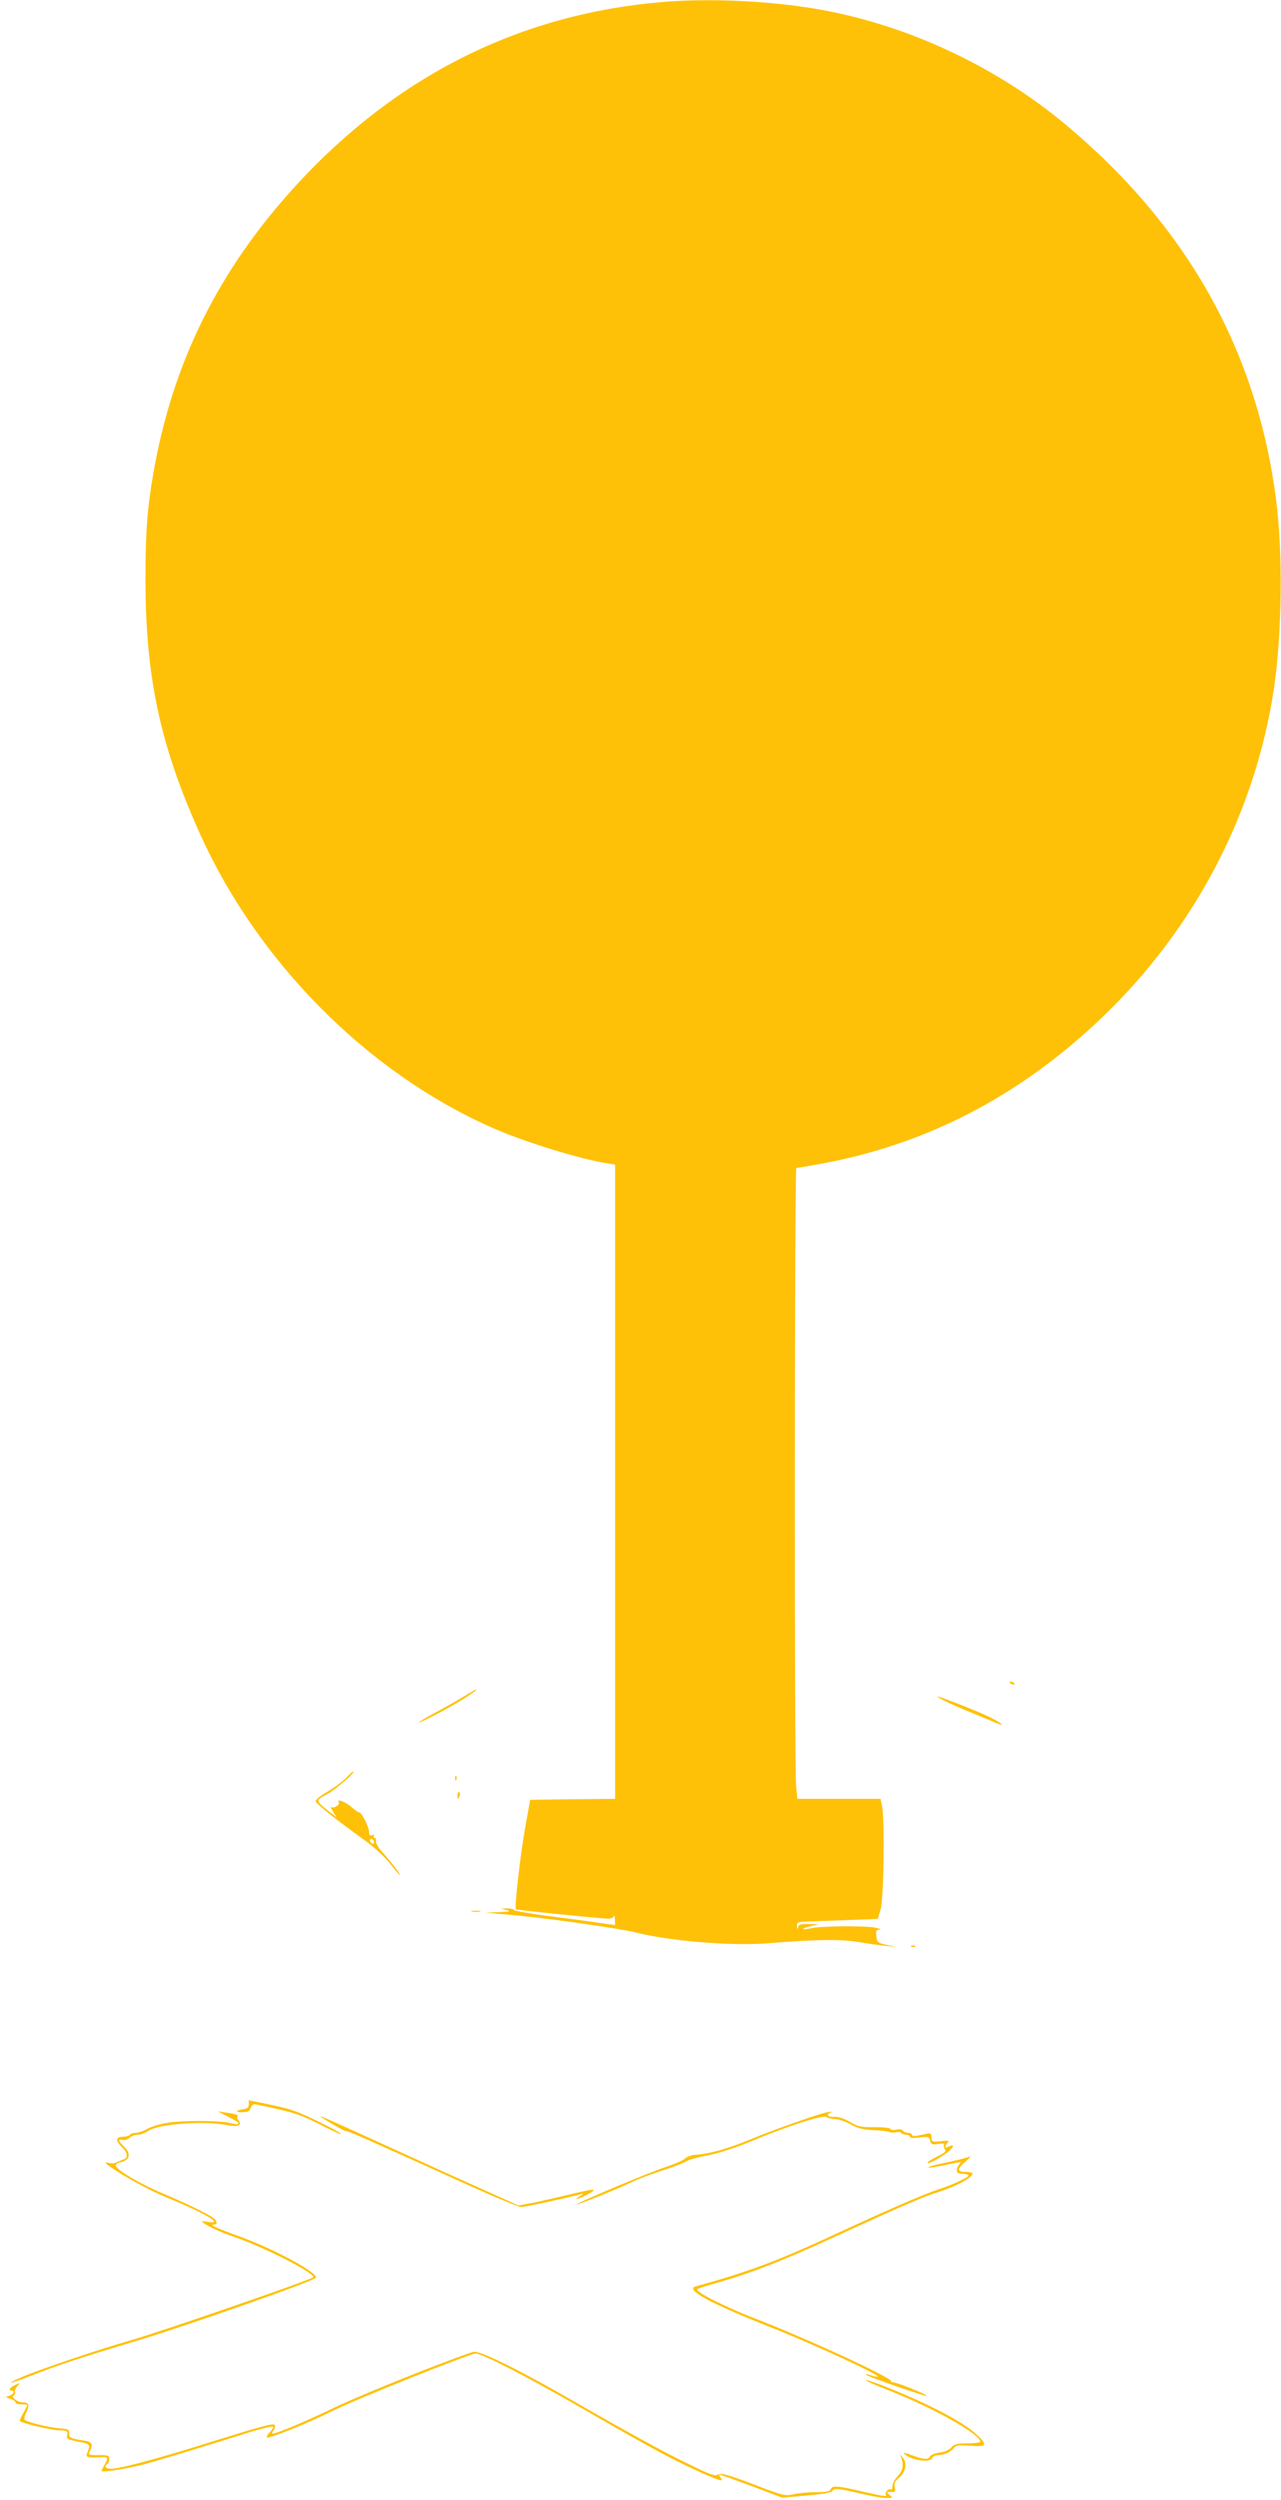 <?xml version="1.0" standalone="no"?>
<!DOCTYPE svg PUBLIC "-//W3C//DTD SVG 20010904//EN"
 "http://www.w3.org/TR/2001/REC-SVG-20010904/DTD/svg10.dtd">
<svg version="1.0" xmlns="http://www.w3.org/2000/svg"
 width="656pt" height="1280pt" viewBox="0 0 656 1280"
 preserveAspectRatio="xMidYMid meet">
<g transform="translate(0,1280) scale(0.1,-0.1)"
fill="#ffc107" stroke="none">
<path d="M3395 12790 c-731 -61 -1362 -376 -1878 -938 -398 -434 -634 -910
-732 -1477 -31 -178 -40 -299 -40 -540 0 -505 76 -856 283 -1313 296 -650 850
-1208 1479 -1490 166 -75 456 -165 601 -188 l42 -7 0 -1623 0 -1624 -217 -2
-218 -3 -27 -150 c-25 -143 -54 -402 -46 -411 4 -3 374 -41 460 -47 26 -1 39
2 42 13 2 8 4 1 5 -16 l1 -30 -82 11 c-46 7 -163 23 -260 35 -98 13 -178 27
-178 32 0 4 -15 7 -32 7 l-33 -1 30 -8 c24 -6 15 -8 -40 -10 l-70 -3 95 -8
c182 -14 584 -70 679 -94 171 -43 484 -69 666 -55 262 21 378 22 470 7 50 -8
115 -18 145 -20 l55 -6 -52 11 c-48 10 -51 12 -55 44 -3 29 -1 34 17 35 11 1
0 5 -25 10 -57 10 -273 8 -324 -3 -21 -5 -41 -7 -43 -4 -3 2 15 9 39 14 l43
10 -52 1 c-41 1 -52 -2 -56 -16 -4 -14 -5 -12 -6 5 -1 19 4 22 42 23 23 1 116
5 207 8 l165 6 15 50 c16 56 21 459 7 528 l-8 37 -213 0 -213 0 -6 67 c-10
101 -8 3163 1 3163 5 0 58 9 118 20 546 98 1029 349 1449 752 477 457 786
1052 880 1691 40 277 45 686 10 957 -98 764 -456 1403 -1079 1923 -376 314
-859 532 -1337 601 -232 34 -505 44 -724 26z"/>
<path d="M5170 4186 c0 -2 7 -7 16 -10 8 -3 12 -2 9 4 -6 10 -25 14 -25 6z"/>
<path d="M2375 4114 c-33 -20 -100 -58 -150 -85 -99 -53 -109 -67 -15 -19 109
55 247 140 228 140 -2 0 -30 -16 -63 -36z"/>
<path d="M4800 4114 c0 -6 77 -43 163 -78 45 -19 105 -43 132 -55 69 -29 29 2
-45 36 -72 33 -250 102 -250 97z"/>
<path d="M1771 3696 c-18 -18 -61 -50 -97 -71 -39 -23 -61 -42 -57 -49 13 -21
105 -93 257 -203 43 -31 99 -83 124 -115 25 -32 47 -58 50 -58 7 0 -48 71 -88
115 -21 22 -36 48 -35 58 2 9 -1 17 -6 17 -6 0 -7 4 -4 10 3 6 -1 7 -9 4 -12
-4 -16 0 -16 15 0 27 -37 101 -50 101 -5 0 -25 14 -43 30 -32 28 -76 42 -62
21 7 -12 -29 -33 -41 -23 -4 4 0 -6 11 -23 l18 -29 -40 31 c-68 54 -68 55 -9
86 43 23 152 117 135 117 -3 0 -20 -15 -38 -34z m144 -334 c-8 -8 -25 10 -19
20 4 6 9 5 15 -3 4 -7 6 -15 4 -17z"/>
<path d="M2331 3694 c0 -11 3 -14 6 -6 3 7 2 16 -1 19 -3 4 -6 -2 -5 -13z"/>
<path d="M2343 3609 c-2 -23 3 -25 10 -4 4 8 3 16 -1 19 -4 3 -9 -4 -9 -15z"/>
<path d="M2418 3013 c12 -2 30 -2 40 0 9 3 -1 5 -23 4 -22 0 -30 -2 -17 -4z"/>
<path d="M4668 2833 c7 -3 16 -2 19 1 4 3 -2 6 -13 5 -11 0 -14 -3 -6 -6z"/>
<path d="M1274 2026 c1 -16 -7 -22 -34 -26 -19 -3 -30 -8 -25 -11 9 -5 17 -5
52 -1 6 1 15 11 18 22 5 14 13 19 28 15 184 -38 223 -50 323 -101 58 -30 109
-53 111 -50 3 2 -51 32 -119 65 -99 49 -145 65 -239 84 l-115 24 0 -21z"/>
<path d="M1165 1964 c57 -30 60 -32 54 -38 -3 -3 -22 -1 -44 5 -57 13 -250 13
-326 -1 -35 -6 -79 -20 -97 -31 -18 -10 -44 -19 -57 -19 -13 0 -27 -4 -30 -10
-3 -5 -19 -10 -36 -10 -37 0 -38 -22 -4 -54 29 -27 32 -54 8 -62 -10 -3 -26
-10 -36 -15 -10 -6 -28 -7 -40 -3 -78 23 163 -122 283 -171 209 -86 313 -146
224 -131 -29 5 -35 4 -24 -4 31 -22 87 -48 165 -75 160 -56 416 -188 398 -205
-15 -14 -776 -277 -923 -319 -181 -52 -476 -152 -567 -191 -99 -43 -62 -37 53
9 128 51 269 97 534 176 253 76 913 308 918 323 9 27 -218 149 -393 212 -106
38 -154 59 -132 60 18 0 21 8 9 26 -10 15 -129 75 -269 134 -123 52 -246 126
-240 144 2 6 12 13 23 15 49 9 57 45 19 81 -30 28 -32 40 -6 33 10 -2 25 3 34
11 8 9 27 16 42 16 14 0 38 9 53 19 50 36 281 54 403 31 57 -11 81 -2 61 23
-7 8 -9 17 -5 20 7 8 -9 14 -62 21 l-40 6 50 -26z"/>
<path d="M4225 1983 c-59 -15 -275 -92 -376 -134 -117 -49 -212 -76 -284 -81
-22 -1 -47 -10 -56 -19 -9 -9 -54 -29 -100 -44 -91 -30 -462 -186 -456 -192 4
-4 230 88 287 117 22 11 87 36 146 55 58 18 116 41 128 49 12 8 63 22 112 31
52 10 137 37 207 66 198 83 379 142 399 130 10 -6 31 -11 47 -11 15 0 50 -12
76 -26 35 -20 64 -28 114 -30 36 -1 74 -6 84 -9 9 -4 26 -5 37 -2 11 3 23 1
26 -4 3 -5 14 -9 25 -9 10 0 19 -5 19 -10 0 -7 18 -8 49 -4 44 6 49 4 54 -16
5 -20 11 -22 42 -17 22 4 33 2 29 -4 -3 -5 -1 -16 5 -23 8 -10 0 -18 -39 -37
-27 -13 -49 -27 -50 -32 0 -10 56 19 98 50 36 27 44 50 12 33 -22 -12 -27 -1
-7 19 10 11 4 13 -35 8 -45 -4 -48 -3 -48 19 0 21 -4 24 -25 19 -14 -3 -36 -7
-50 -10 -14 -3 -25 -1 -25 5 0 5 -9 10 -19 10 -11 0 -23 5 -27 11 -3 6 -19 9
-35 5 -16 -3 -29 -1 -29 4 0 5 -36 9 -80 9 -70 -1 -86 3 -128 27 -30 18 -59
27 -79 26 -32 -3 -45 11 -20 21 15 7 -1 6 -28 0z"/>
<path d="M1640 1966 c0 -7 126 -80 133 -78 8 3 87 -32 632 -279 133 -60 251
-109 264 -109 18 0 214 42 306 66 15 4 14 1 -5 -10 -36 -22 -16 -19 30 4 68
35 52 37 -63 9 -62 -15 -150 -35 -197 -45 l-85 -16 -380 171 c-209 95 -437
199 -507 231 -71 32 -128 57 -128 56z"/>
<path d="M4935 1749 c-16 -5 -65 -16 -108 -25 -43 -9 -76 -18 -73 -21 2 -3 39
2 81 11 92 19 92 19 77 4 -7 -7 -12 -20 -12 -30 0 -13 8 -18 30 -18 17 0 30
-4 30 -9 0 -9 -91 -51 -155 -71 -70 -22 -287 -117 -532 -231 -291 -135 -446
-193 -710 -265 -59 -16 75 -88 407 -219 192 -76 534 -234 526 -243 -3 -2 -20
1 -38 7 -18 6 -28 7 -23 2 11 -10 307 -113 312 -108 5 6 -161 72 -175 70 -7 0
-11 1 -8 4 14 14 -409 210 -699 323 -158 61 -312 140 -294 150 8 4 50 18 93
30 176 49 345 115 603 234 291 134 454 206 518 226 111 35 195 79 195 102 0 4
-16 8 -35 8 -44 0 -45 15 -2 51 17 16 30 28 27 28 -3 -1 -18 -5 -35 -10z"/>
<path d="M2120 645 c-157 -62 -347 -142 -423 -179 -130 -63 -280 -126 -300
-126 -5 0 -4 7 3 15 7 8 10 21 7 29 -4 11 -67 -6 -289 -75 -293 -93 -502 -149
-550 -149 -28 0 -37 13 -18 25 6 3 10 15 10 26 0 16 -7 19 -55 19 -52 0 -55 1
-45 19 19 37 12 49 -33 56 -66 10 -74 14 -73 37 1 19 -5 22 -49 25 -52 4 -164
31 -178 43 -5 4 -1 22 8 39 18 36 13 51 -18 51 -29 1 -62 26 -47 35 6 4 9 12
7 18 -2 7 3 20 12 30 15 18 14 18 -12 6 -27 -12 -37 -29 -17 -29 19 0 10 -19
-12 -26 -23 -7 -22 -7 5 -16 15 -5 27 -14 27 -19 0 -5 14 -9 30 -9 17 0 30 -2
30 -4 0 -3 -10 -21 -21 -41 -12 -20 -19 -38 -17 -41 12 -11 157 -46 200 -47
43 -2 46 -4 42 -24 -5 -20 0 -23 56 -34 64 -12 65 -14 45 -62 -8 -18 7 -22 72
-18 37 3 39 -2 18 -39 -8 -14 -14 -28 -15 -31 0 -10 132 11 226 36 50 14 165
48 255 76 90 28 215 66 277 86 63 19 116 32 120 29 3 -3 -5 -17 -18 -31 -13
-14 -18 -25 -11 -25 27 0 214 76 336 137 115 58 702 293 731 293 32 0 252
-113 514 -263 380 -219 480 -273 617 -336 119 -54 144 -61 123 -36 -7 8 -9 15
-5 15 5 0 79 -27 165 -59 l156 -59 124 11 c84 7 128 15 133 24 9 15 31 13 162
-18 44 -10 96 -19 115 -19 33 1 34 2 16 15 -20 15 -16 19 15 16 13 -1 15 4 11
25 -4 20 2 31 22 48 33 27 43 74 21 101 l-17 20 8 -20 c13 -36 7 -66 -20 -94
-14 -15 -26 -37 -26 -50 0 -12 -4 -20 -9 -17 -11 7 -33 -18 -24 -27 11 -12
-19 -7 -127 18 -123 29 -149 30 -156 10 -5 -11 -23 -15 -78 -15 -39 0 -91 -5
-115 -11 -41 -9 -54 -6 -204 52 -135 51 -165 59 -180 49 -17 -10 -46 2 -201
79 -99 49 -318 170 -486 267 -307 178 -519 285 -562 283 -13 -1 -151 -52 -308
-114z"/>
<path d="M4435 612 c6 -5 48 -24 95 -42 240 -93 490 -232 490 -272 0 -4 -30
-8 -66 -8 -54 0 -69 -4 -82 -21 -11 -12 -34 -23 -60 -26 -24 -3 -46 -12 -49
-19 -7 -19 -34 -17 -95 6 -32 12 -46 15 -37 6 35 -33 133 -47 143 -21 3 8 17
15 31 15 30 0 65 16 81 38 8 12 26 14 82 10 78 -6 88 1 52 39 -51 55 -154 117
-324 195 -117 53 -277 115 -261 100z"/>
</g>
</svg>
